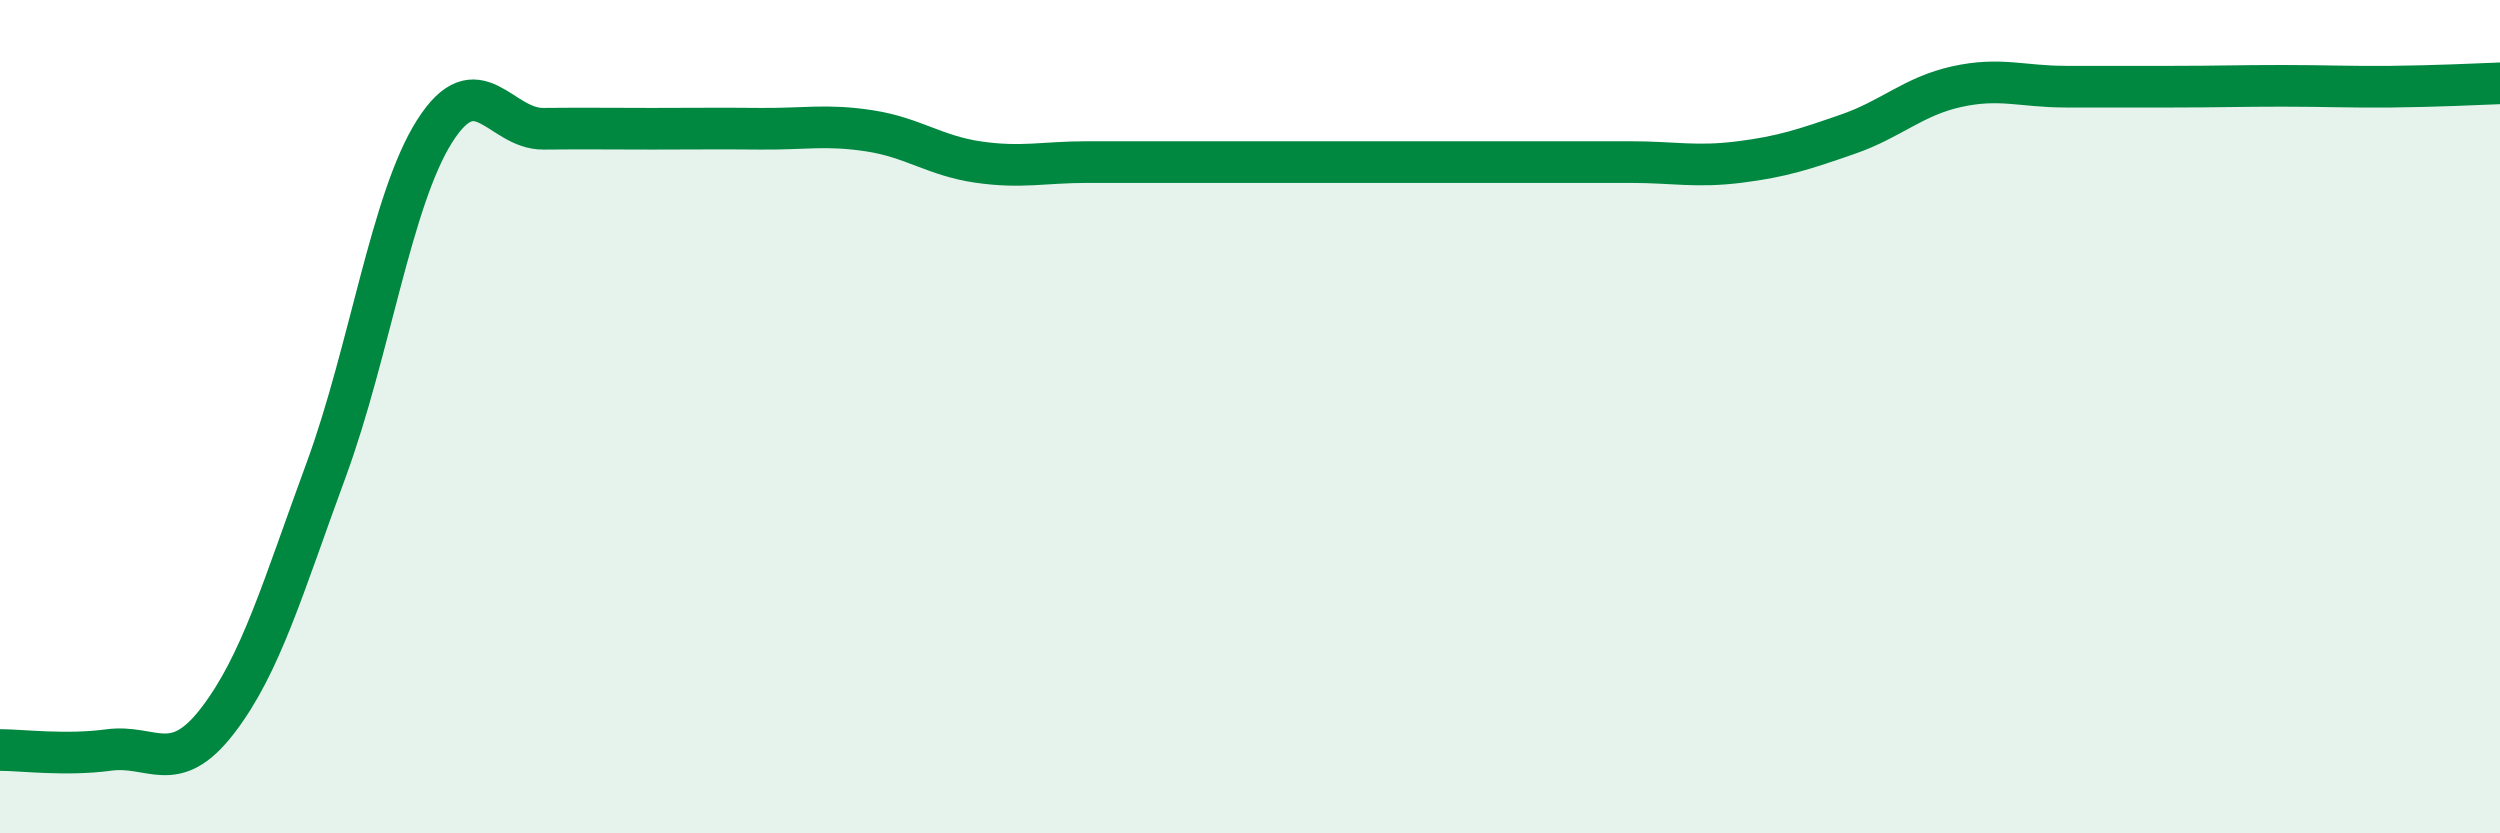 
    <svg width="60" height="20" viewBox="0 0 60 20" xmlns="http://www.w3.org/2000/svg">
      <path
        d="M 0,18 C 0.52,18 1.57,18.14 2.61,18 C 3.65,17.86 4.18,18.65 5.22,17.3 C 6.26,15.95 6.79,14.1 7.83,11.27 C 8.87,8.44 9.39,4.79 10.43,3.15 C 11.47,1.51 12,3.1 13.04,3.09 C 14.08,3.08 14.61,3.09 15.65,3.09 C 16.69,3.09 17.22,3.08 18.26,3.09 C 19.3,3.1 19.83,2.98 20.87,3.14 C 21.91,3.3 22.44,3.74 23.48,3.89 C 24.52,4.04 25.05,3.89 26.09,3.89 C 27.13,3.89 27.66,3.89 28.7,3.89 C 29.74,3.89 30.26,3.89 31.3,3.89 C 32.34,3.89 32.87,3.89 33.91,3.89 C 34.95,3.89 35.48,3.89 36.52,3.89 C 37.56,3.89 38.09,3.89 39.13,3.89 C 40.17,3.89 40.7,4.02 41.74,3.89 C 42.78,3.76 43.31,3.58 44.35,3.22 C 45.39,2.86 45.92,2.31 46.96,2.08 C 48,1.85 48.53,2.08 49.57,2.08 C 50.61,2.08 51.13,2.08 52.17,2.08 C 53.21,2.08 53.74,2.06 54.78,2.06 C 55.82,2.06 56.35,2.09 57.39,2.08 C 58.43,2.07 59.48,2.02 60,2L60 20L0 20Z"
        fill="#008740"
        opacity="0.1"
        stroke-linecap="round"
        stroke-linejoin="round"
      />
      <path
        d="M 0,18 C 0.52,18 1.57,18.14 2.61,18 C 3.65,17.86 4.18,18.65 5.22,17.3 C 6.26,15.95 6.79,14.1 7.83,11.27 C 8.87,8.44 9.39,4.79 10.43,3.15 C 11.47,1.51 12,3.1 13.04,3.09 C 14.08,3.08 14.61,3.09 15.65,3.09 C 16.69,3.09 17.22,3.08 18.26,3.09 C 19.3,3.1 19.83,2.98 20.87,3.14 C 21.91,3.3 22.44,3.74 23.48,3.89 C 24.52,4.04 25.05,3.89 26.09,3.89 C 27.13,3.89 27.66,3.89 28.7,3.89 C 29.74,3.89 30.26,3.89 31.3,3.89 C 32.34,3.89 32.87,3.89 33.91,3.89 C 34.95,3.89 35.48,3.89 36.52,3.89 C 37.56,3.89 38.09,3.89 39.13,3.89 C 40.17,3.89 40.7,4.02 41.74,3.89 C 42.78,3.76 43.31,3.58 44.35,3.22 C 45.39,2.86 45.92,2.31 46.96,2.08 C 48,1.85 48.53,2.08 49.57,2.08 C 50.61,2.08 51.13,2.08 52.17,2.08 C 53.21,2.08 53.74,2.06 54.78,2.06 C 55.82,2.06 56.35,2.09 57.39,2.08 C 58.43,2.07 59.48,2.02 60,2"
        stroke="#008740"
        stroke-width="1"
        fill="none"
        stroke-linecap="round"
        stroke-linejoin="round"
      />
    </svg>
  